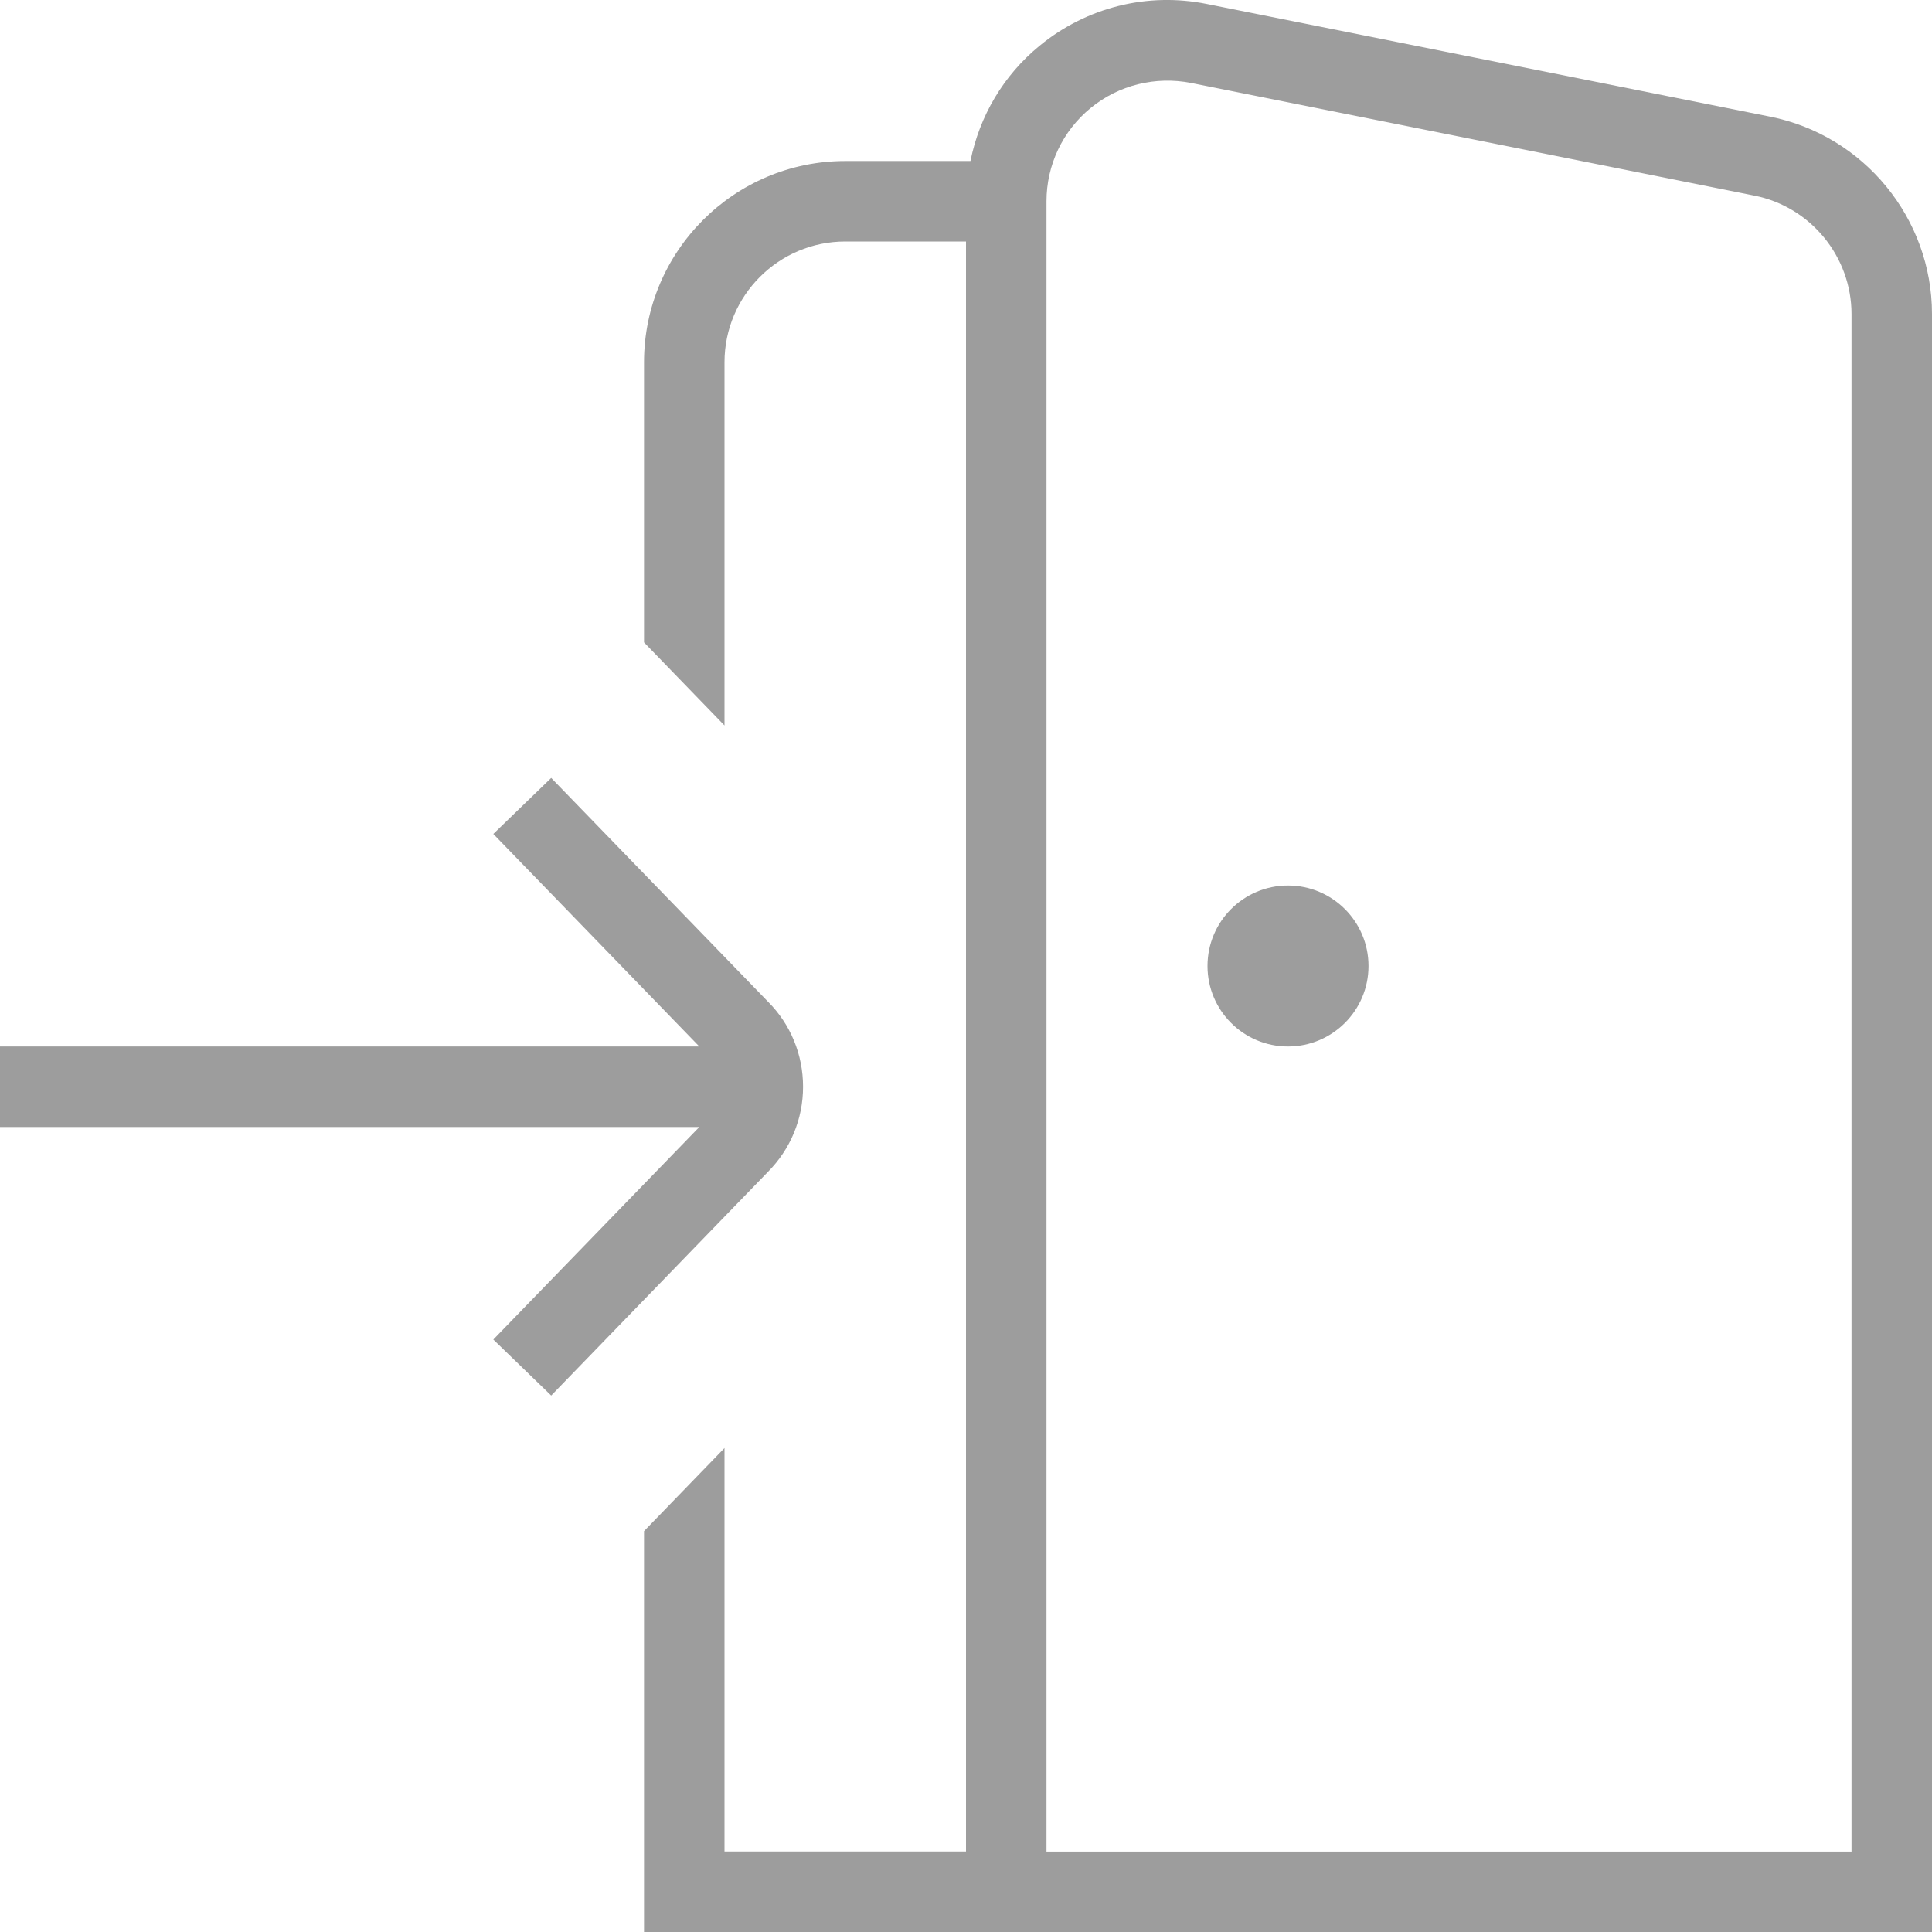 <svg width="50" height="50" viewBox="0 0 50 50" fill="none" xmlns="http://www.w3.org/2000/svg">
<path d="M19.867 30.335L14.265 36.117L12.767 34.667L18.098 29.167H0V27.083H18.098L12.767 21.583L14.265 20.133L19.879 25.927C20.456 26.504 20.783 27.29 20.783 28.125C20.783 28.96 20.456 29.746 19.867 30.335ZM33.333 22.917C32.183 22.917 31.25 23.85 31.25 25C31.25 26.15 32.183 27.083 33.333 27.083C34.483 27.083 35.417 26.15 35.417 25C35.417 23.85 34.483 22.917 33.333 22.917ZM50 8.127V50H16.667V39.625L18.75 37.475V47.916H25V6.25H21.875C20.152 6.25 18.75 7.652 18.75 9.375V18.775L16.667 16.625V9.375C16.667 6.504 19.002 4.167 21.875 4.167H25.115C25.35 3.004 25.967 1.95 26.906 1.182C28.119 0.188 29.694 -0.206 31.229 0.102L45.812 3.019C48.24 3.504 50 5.652 50 8.127ZM47.917 8.127C47.917 6.642 46.86 5.352 45.406 5.063L30.823 2.146C29.906 1.967 28.956 2.198 28.227 2.794C27.5 3.39 27.083 4.269 27.083 5.211V47.919H47.917V8.127Z" fill="#9D9D9D"/>
</svg>
